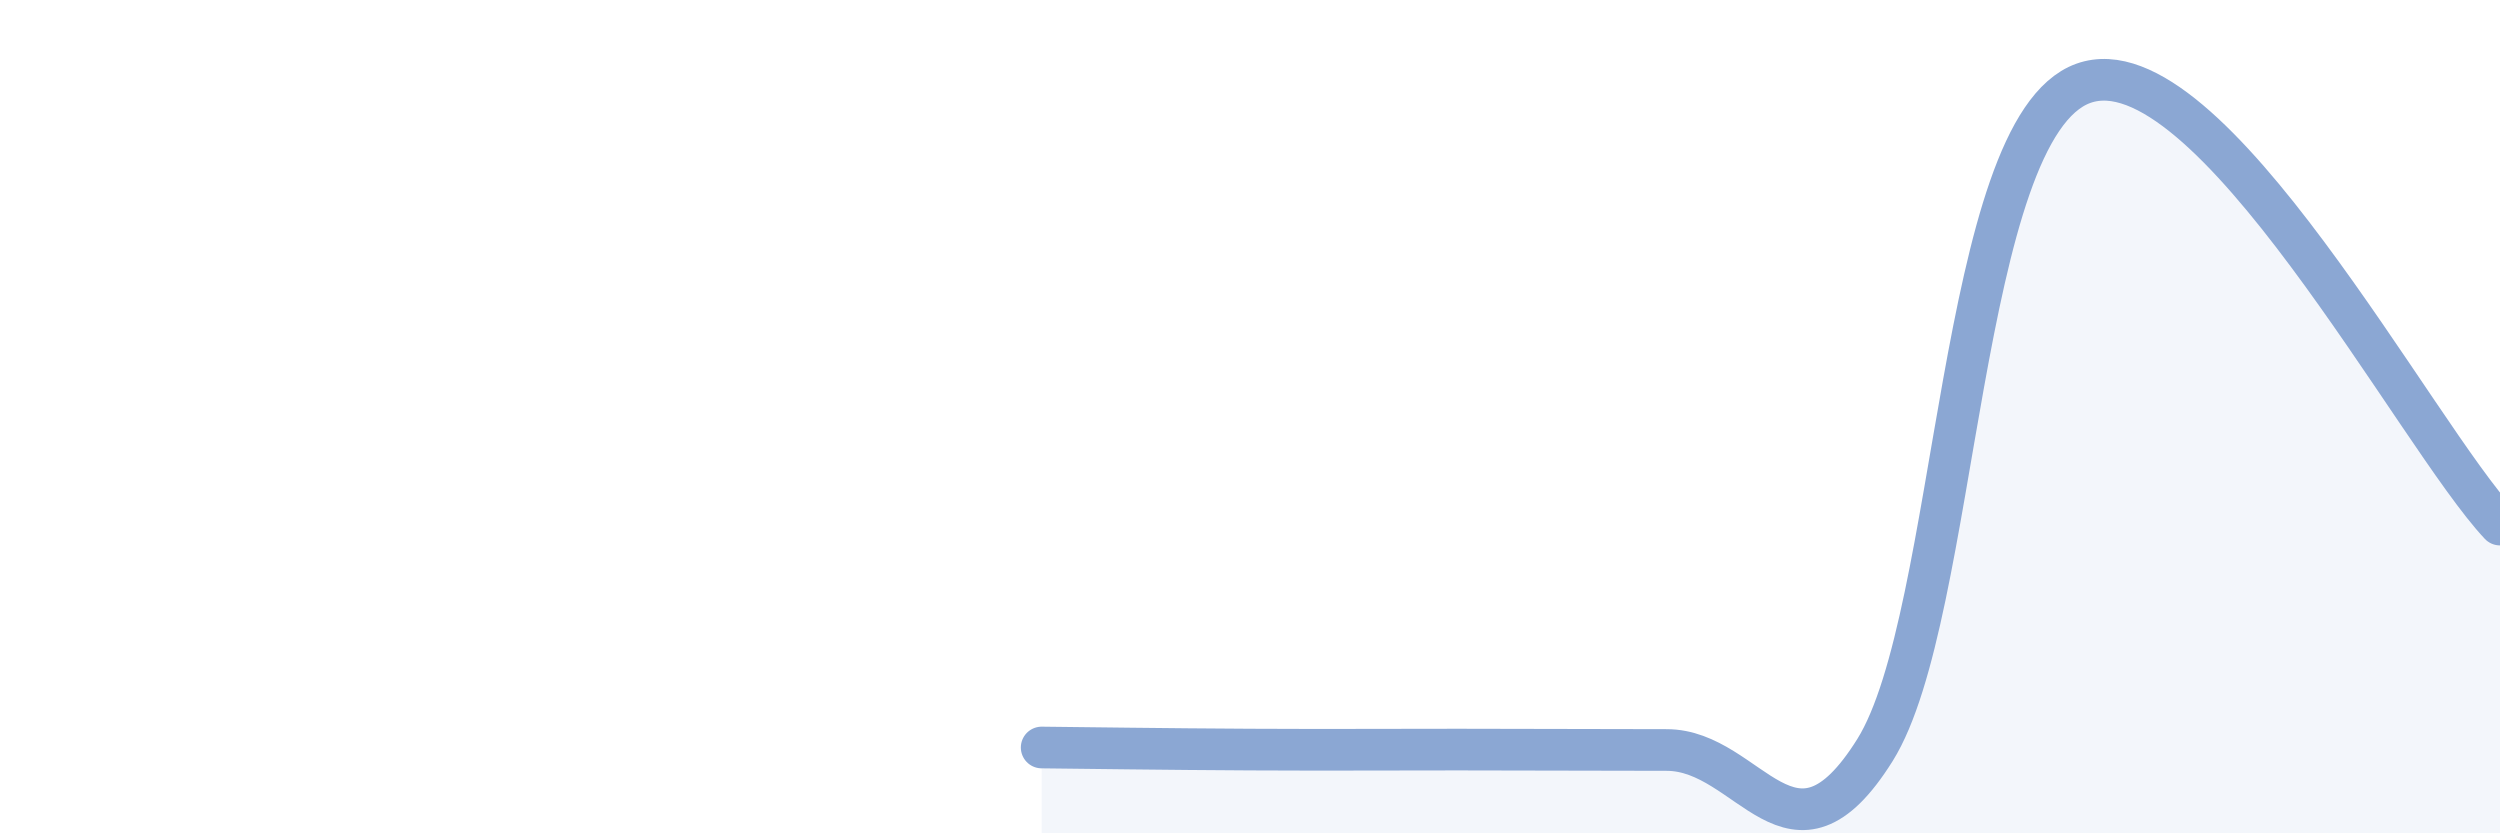 
    <svg width="60" height="20" viewBox="0 0 60 20" xmlns="http://www.w3.org/2000/svg">
      <path
        d="M 25,17.94 C 26,17.95 28,17.98 30,17.99 C 32,18 33,17.99 35,17.99 C 37,17.99 38,18 40,18 C 42,18 43,21.2 45,18 C 47,14.8 47,3.08 50,2 C 53,0.92 58,10.47 60,12.59L60 20L25 20Z"
        fill="#8ba7d3"
        opacity="0.1"
        stroke-linecap="round"
        stroke-linejoin="round"
      />
      <path
        d="M 25,17.94 C 26,17.95 28,17.98 30,17.99 C 32,18 33,17.99 35,17.99 C 37,17.99 38,18 40,18 C 42,18 43,21.2 45,18 C 47,14.8 47,3.08 50,2 C 53,0.92 58,10.47 60,12.59"
        stroke="#8ba7d3"
        stroke-width="1"
        fill="none"
        stroke-linecap="round"
        stroke-linejoin="round"
      />
    </svg>
  